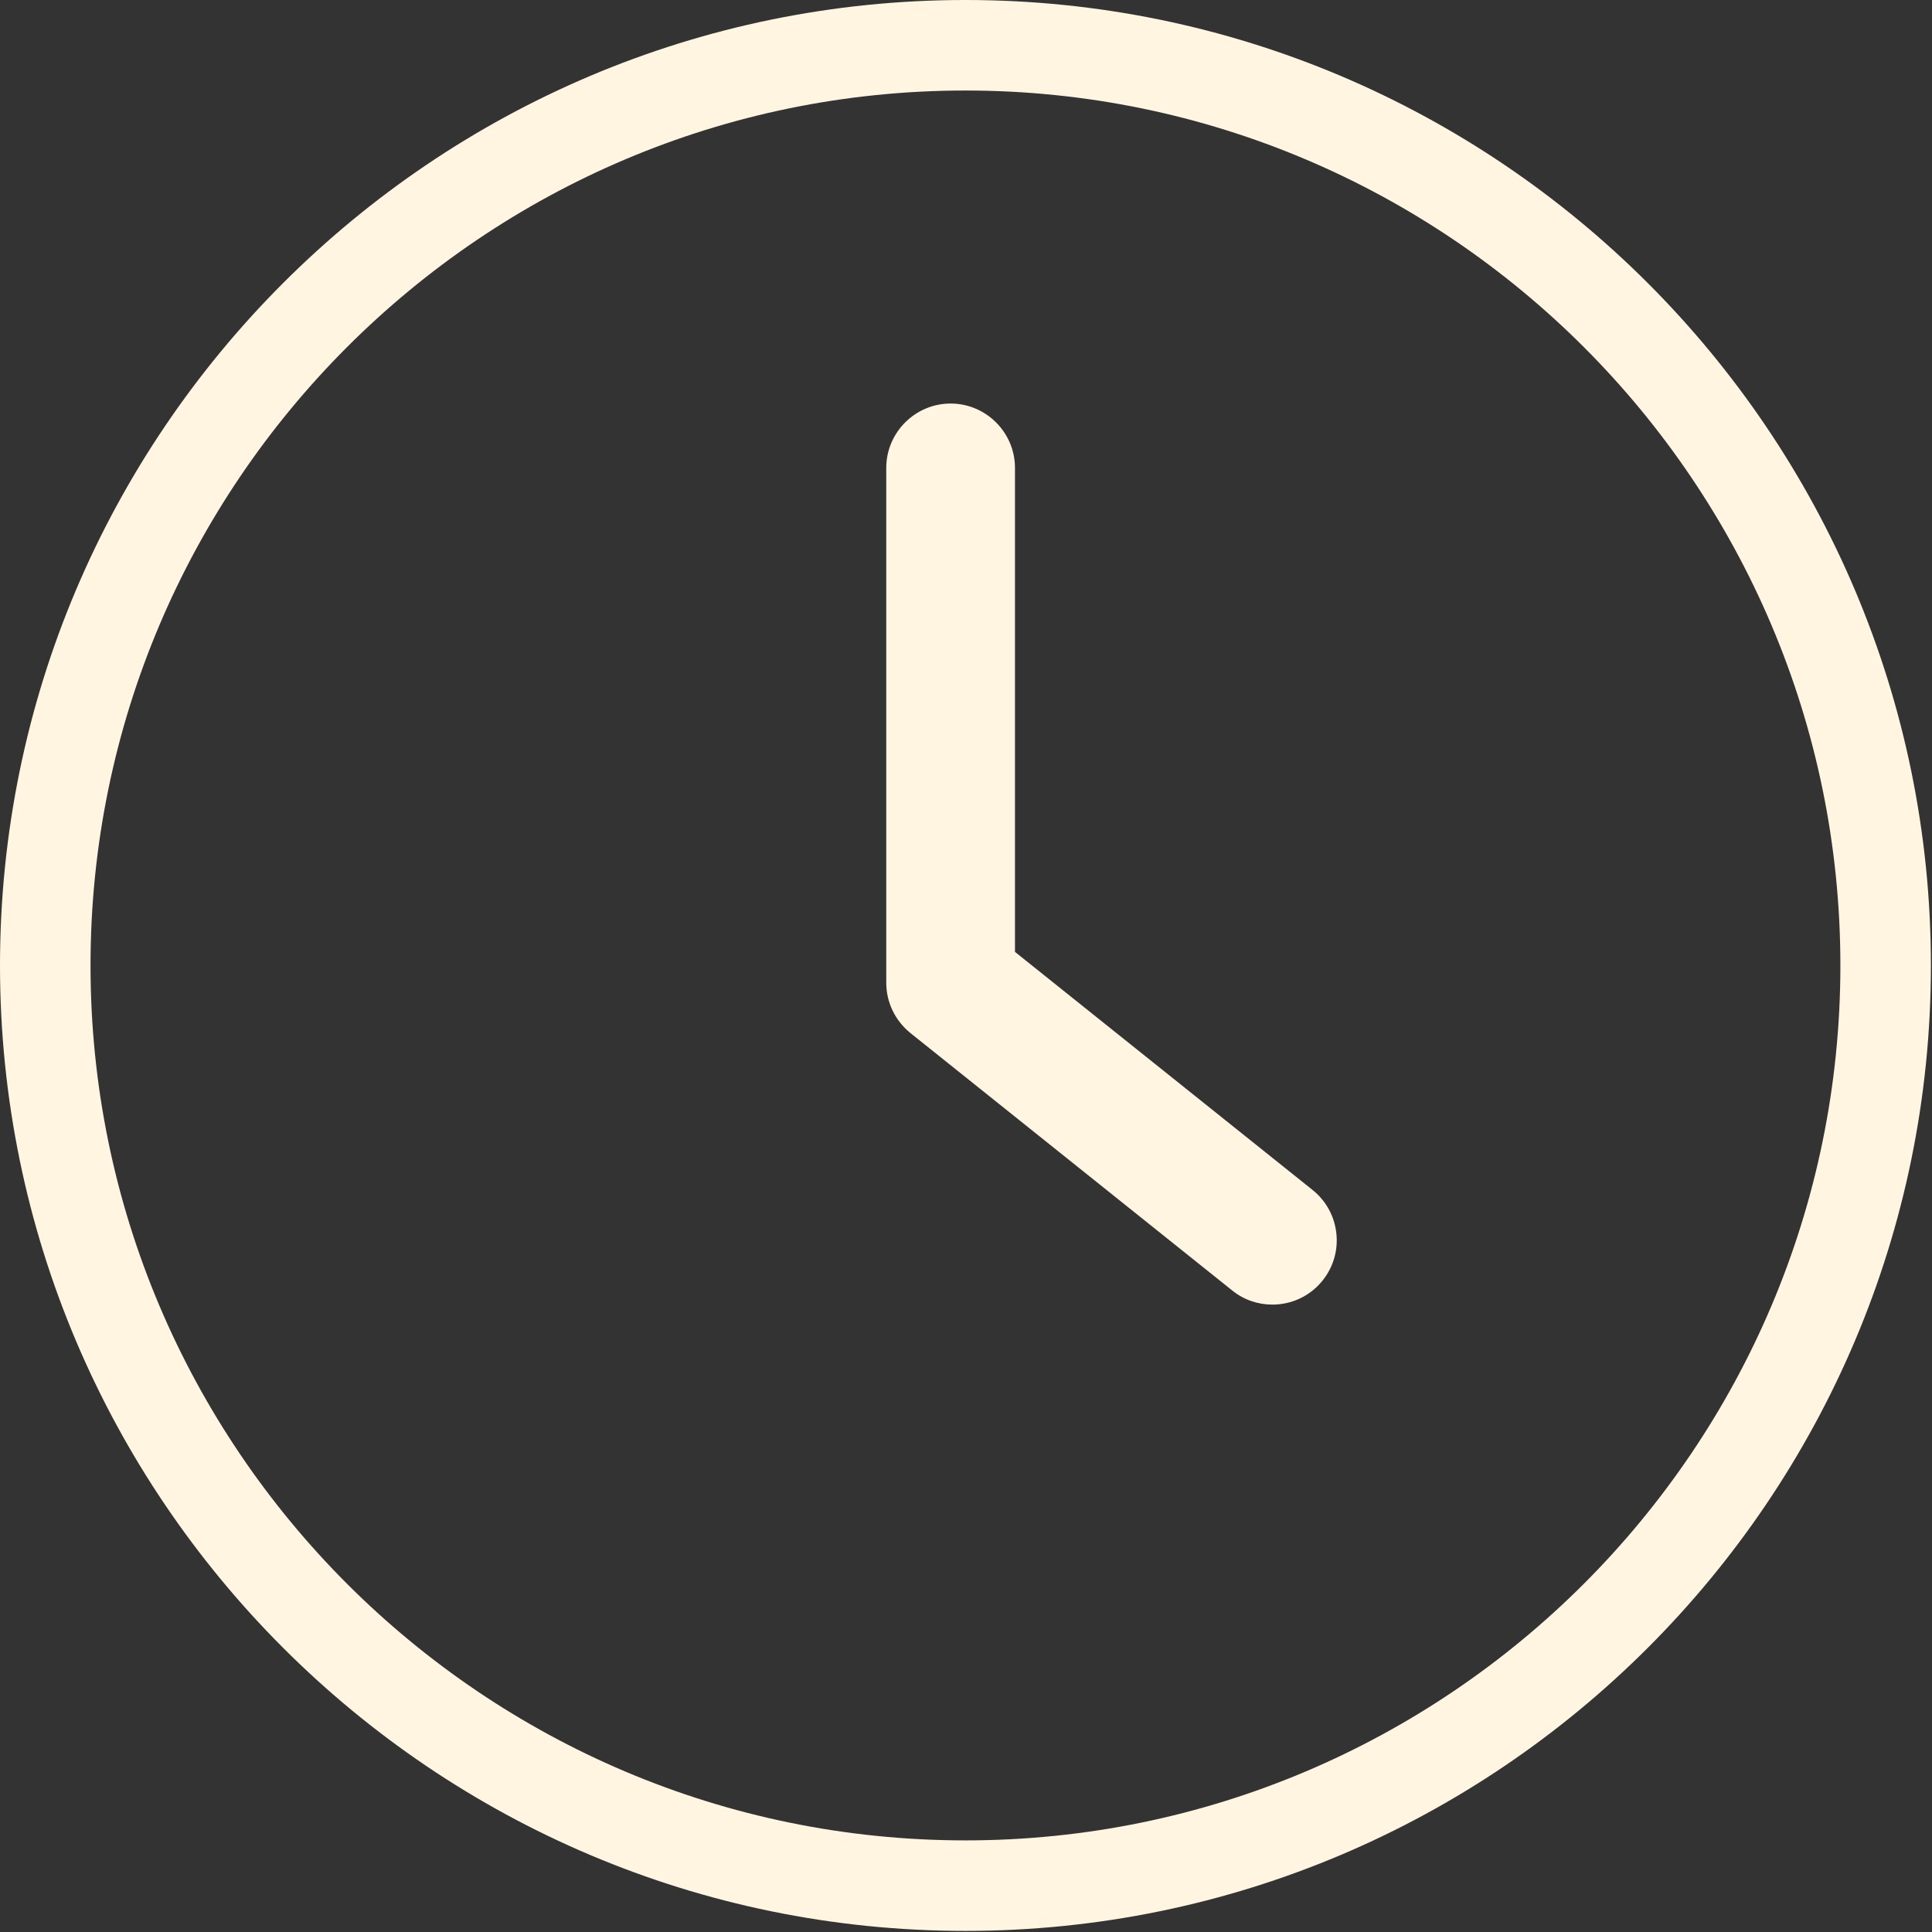 <svg xmlns="http://www.w3.org/2000/svg" width="69" height="69" viewBox="0 0 69 69" fill="none"><rect x="0" y="0" width="69" height="69" fill="#333333" stroke="none"/><path d="M44.007 46.088C44.433 46.432 44.938 46.593 45.444 46.593C46.122 46.593 46.789 46.294 47.237 45.731C48.03 44.743 47.869 43.295 46.881 42.502L36.249 33.996V16.71C36.249 15.446 35.215 14.412 33.95 14.412C32.686 14.412 31.652 15.446 31.652 16.71V35.1C31.652 35.801 31.974 36.456 32.514 36.893L44.007 46.088Z" fill="#FFF5E1"></path><path d="M34.48 0C15.468 0 0 15.468 0 34.48C0 53.493 15.468 68.961 34.48 68.961C53.493 68.961 68.961 53.493 68.961 34.48C68.961 15.468 53.493 0 34.48 0ZM34.48 65.728C17.25 65.728 3.233 51.71 3.233 34.48C3.233 17.25 17.25 3.233 34.48 3.233C51.71 3.233 65.728 17.25 65.728 34.48C65.728 51.71 51.71 65.728 34.48 65.728Z" fill="#FFF5E1"></path></svg>